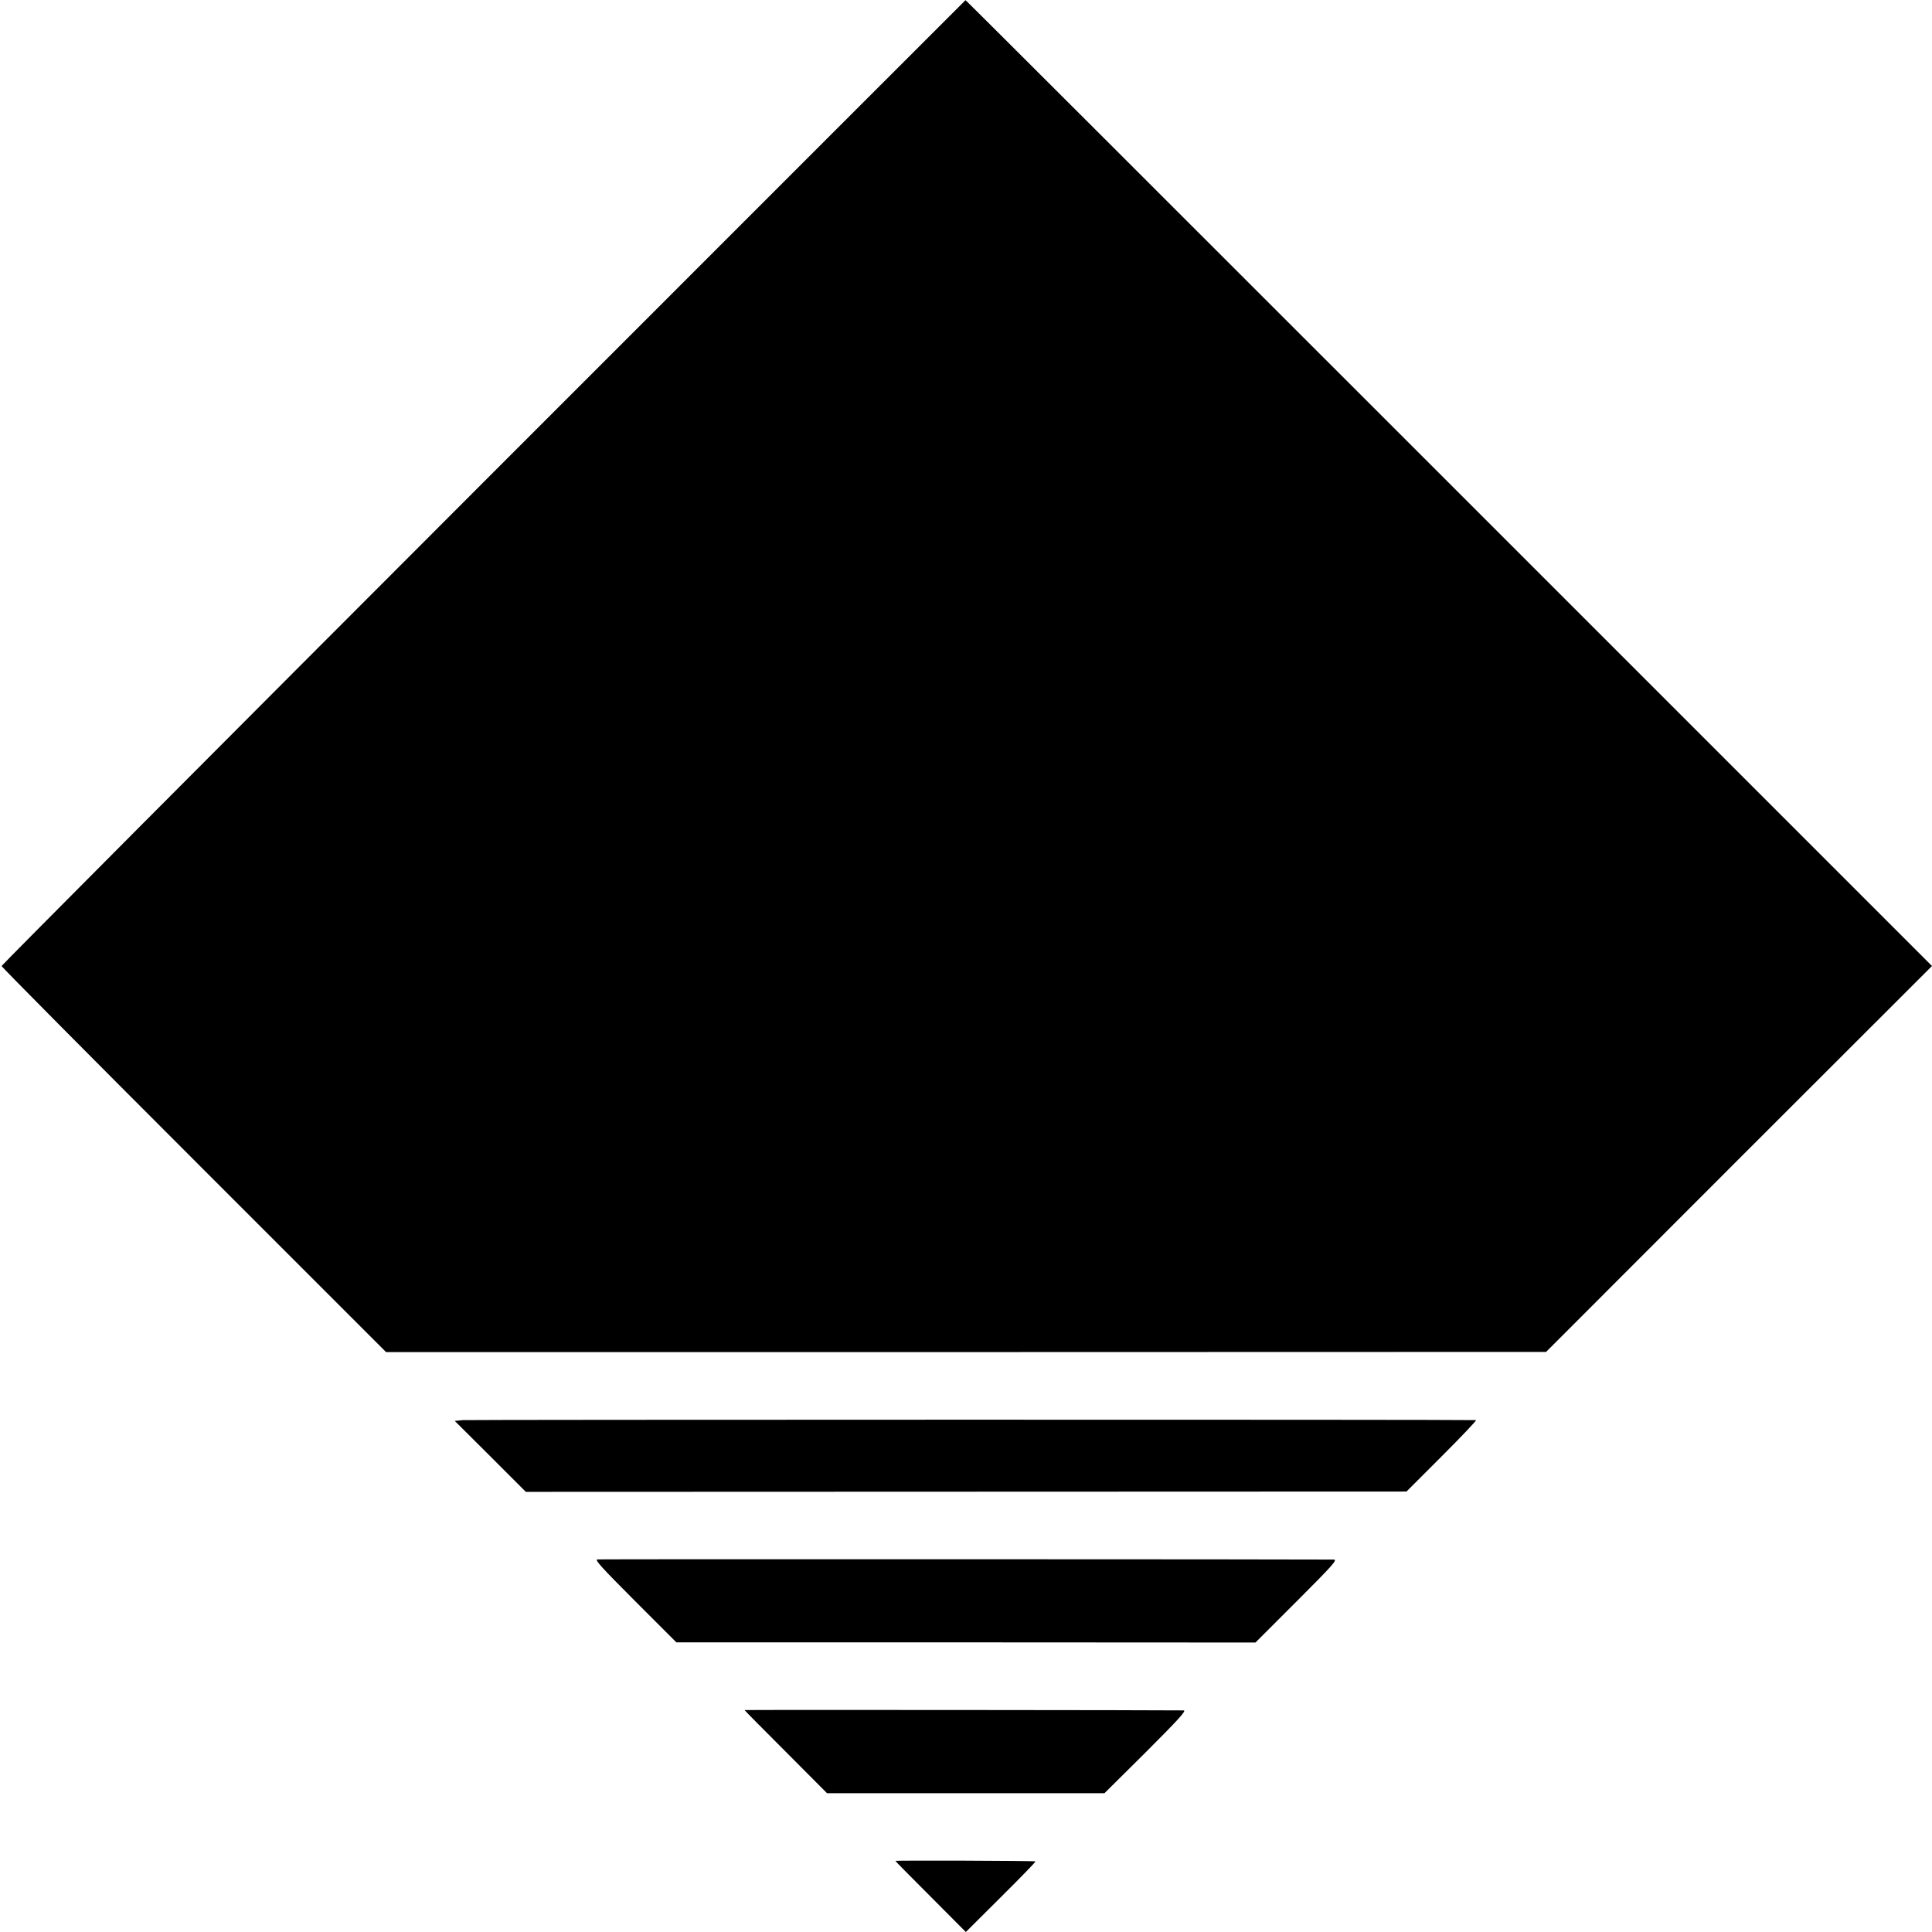 <?xml version="1.0" standalone="no"?>
<!DOCTYPE svg PUBLIC "-//W3C//DTD SVG 20010904//EN"
 "http://www.w3.org/TR/2001/REC-SVG-20010904/DTD/svg10.dtd">
<svg version="1.0" xmlns="http://www.w3.org/2000/svg"
 width="1204pt" height="1204pt" viewBox="0 0 1204 1204"
 preserveAspectRatio="xMidYMid meet">
<g transform="translate(0,1204) scale(0.1,-0.1)"
fill="#000000" stroke="none">
<path d="M3012 9034 c-1651 -1652 -3002 -3009 -3002 -3014 0 -6 539 -549 1198
-1208 l1198 -1198 3615 0 3614 1 1202 1203 1203 1202 -3010 3010 c-1656 1656
-3011 3010 -3013 3009 -1 0 -1353 -1353 -3005 -3005z"/>
<path d="M2885 3190 l-51 -5 222 -221 221 -221 2744 1 2744 1 223 223 c122
122 217 222 210 222 -150 4 -6278 3 -6313 0z"/>
<path d="M3723 2322 c-18 -3 26 -50 235 -260 l257 -257 1804 0 1805 -1 258
258 c227 227 254 258 230 259 -99 2 -4571 3 -4589 1z"/>
<path d="M4640 1383 c0 -2 116 -119 257 -260 l257 -258 865 0 864 0 259 257
c201 201 253 258 235 259 -65 2 -2737 4 -2737 2z"/>
<path d="M5580 443 c0 -2 99 -102 220 -223 l219 -220 219 218 c120 119 217
219 215 222 -4 4 -873 7 -873 3z"/>
</g>
</svg>
